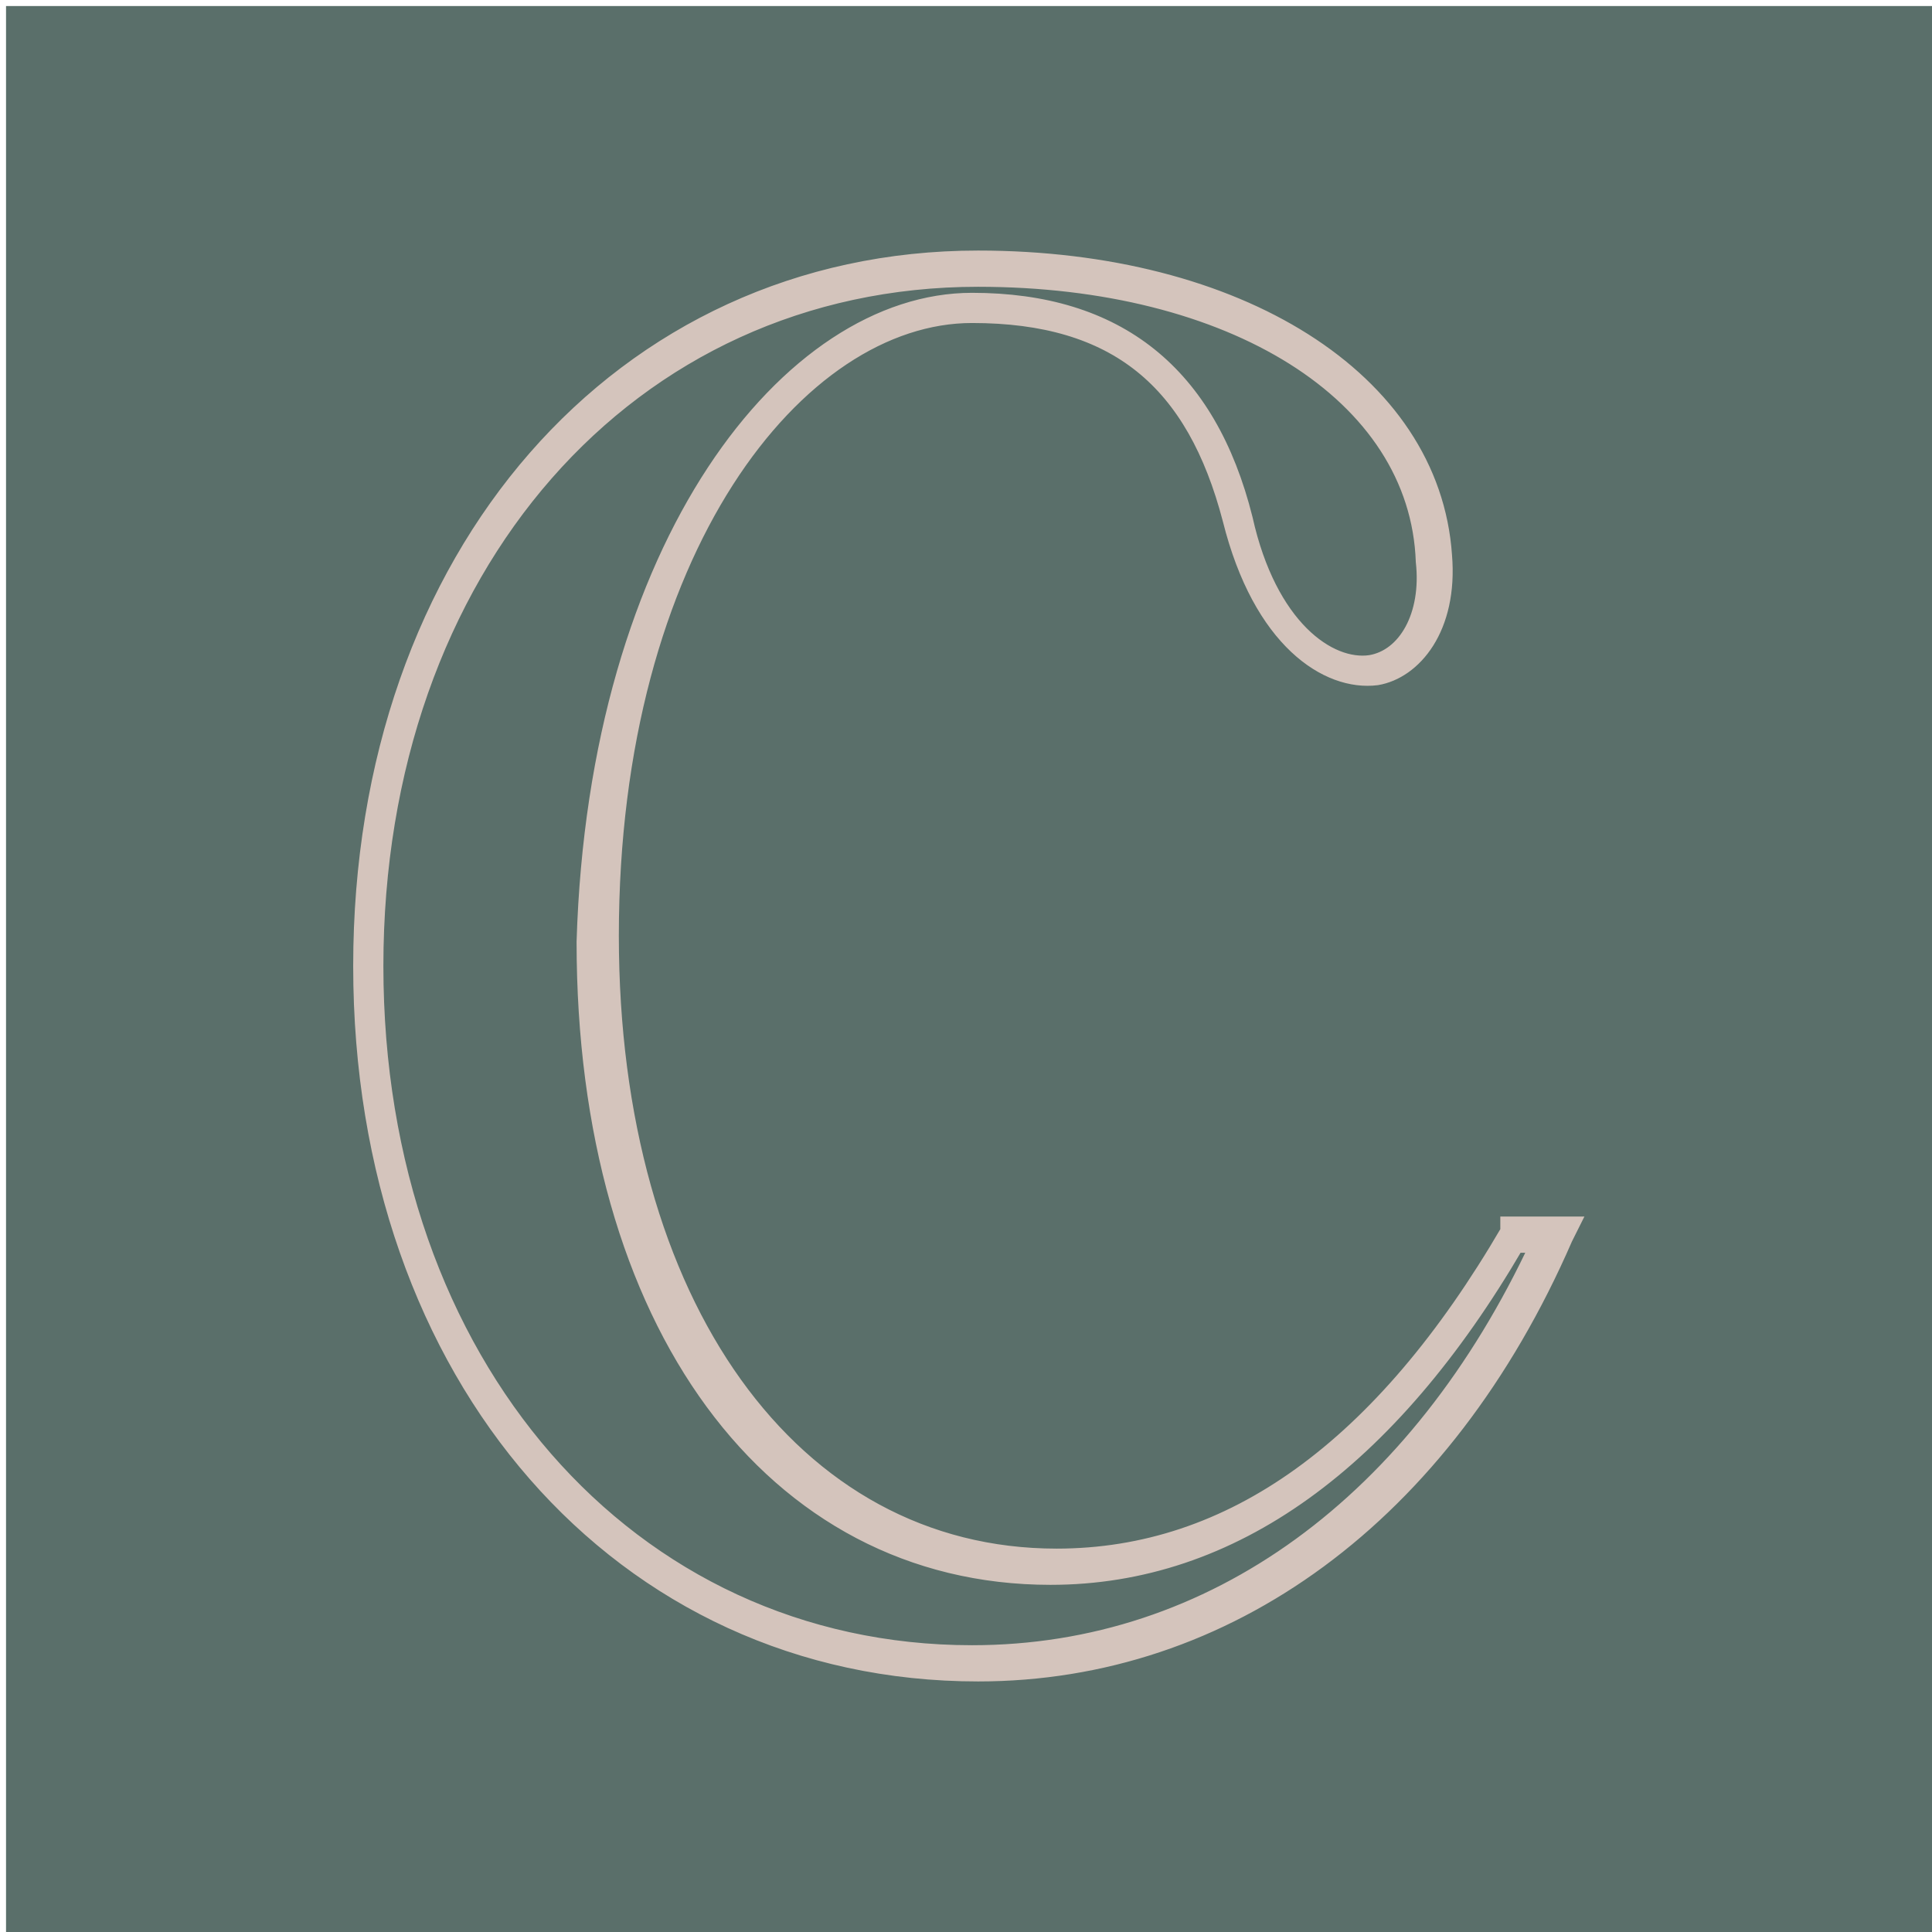 <?xml version="1.0" encoding="UTF-8"?>
<svg data-bbox="0.1 0.1 31.9 31.9" viewBox="0 0 32 32" xmlns="http://www.w3.org/2000/svg" data-type="ugc">
    <g>
        <path fill="#5a6f6a" d="M32 .1V32H.1V.1H32z"/>
        <path d="M16.2 27.7C10.3 27.7 6 22.8 6 16 6 9.2 10.3 4.3 16.2 4.3c4.3 0 7.5 2 7.7 4.9.1 1.2-.5 1.9-1.1 2-.8.1-1.9-.6-2.4-2.6-.6-2.3-1.9-3.4-4.3-3.4-2.9 0-6 3.9-6 10.3 0 6.1 3 10.3 7.4 10.3 2.9 0 5.4-1.8 7.5-5.4v-.1h1l-.1.2c-2 4.6-5.6 7.2-9.7 7.2zm0-23.1c-5.8 0-10 4.8-10 11.4 0 6.6 4.2 11.4 9.9 11.4 4 0 7.4-2.5 9.4-6.8h-.4c-2.1 3.6-4.7 5.5-7.7 5.5-4.6 0-7.7-4.2-7.7-10.5C9.9 9 13.1 5 16.1 5c2.4 0 3.9 1.2 4.5 3.6.4 1.8 1.4 2.5 2.1 2.4.6-.1 1-.8.9-1.7-.1-2.8-3.2-4.7-7.4-4.7z" fill="#d4c4bc" stroke="#d4c4bc" stroke-width=".3" stroke-miterlimit="10"/>
    </g>
</svg>
